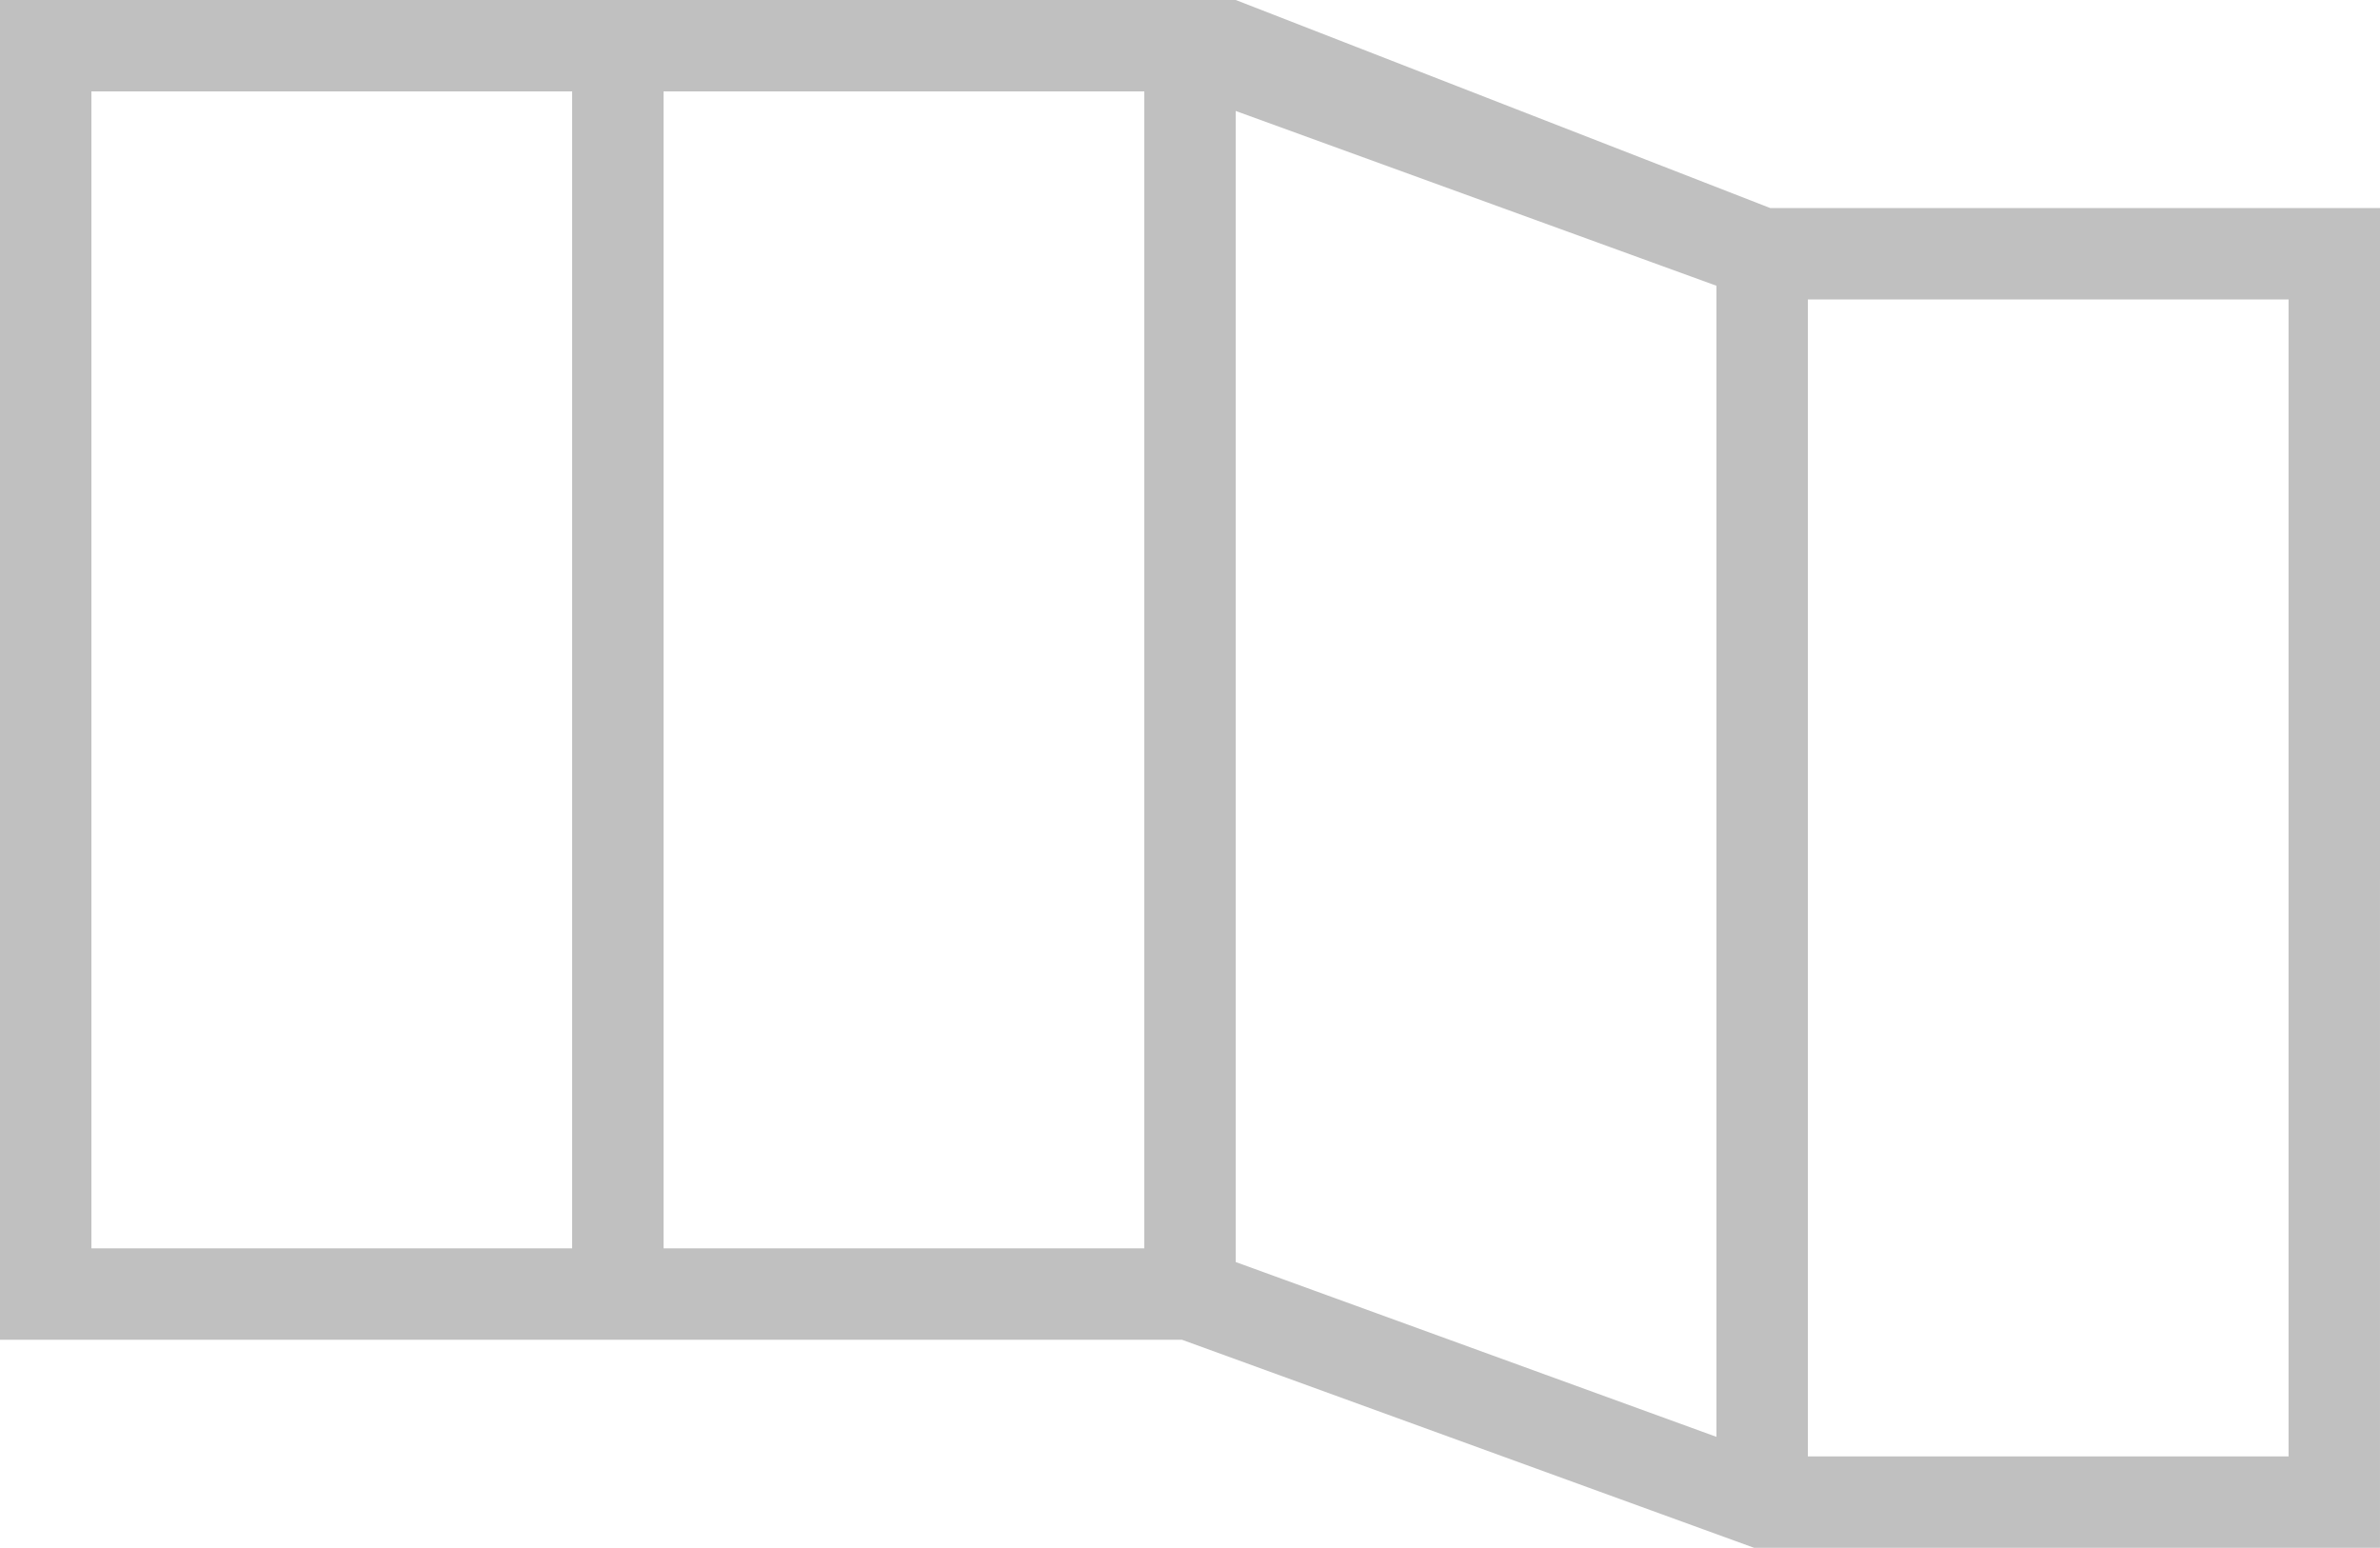 <svg xmlns="http://www.w3.org/2000/svg" viewBox="0 0 130.176 84.657">
    <path fill="#c0c0c0" d="M1921.683,348.147h-33.354l-29.234-11.379H1791.507v73.277h64.647l29.234,10.631,2.06.749h34.234ZM1796.507,405.046V341.769h26.294v63.277Zm31.294-63.277h26.294v63.277h-26.294Zm31.294,64.026v-62.957l26.294,9.56v62.958Zm57.588,10.631h-26.294V353.147h26.294Z" transform="translate(-1791.507 -336.769)"/></svg>